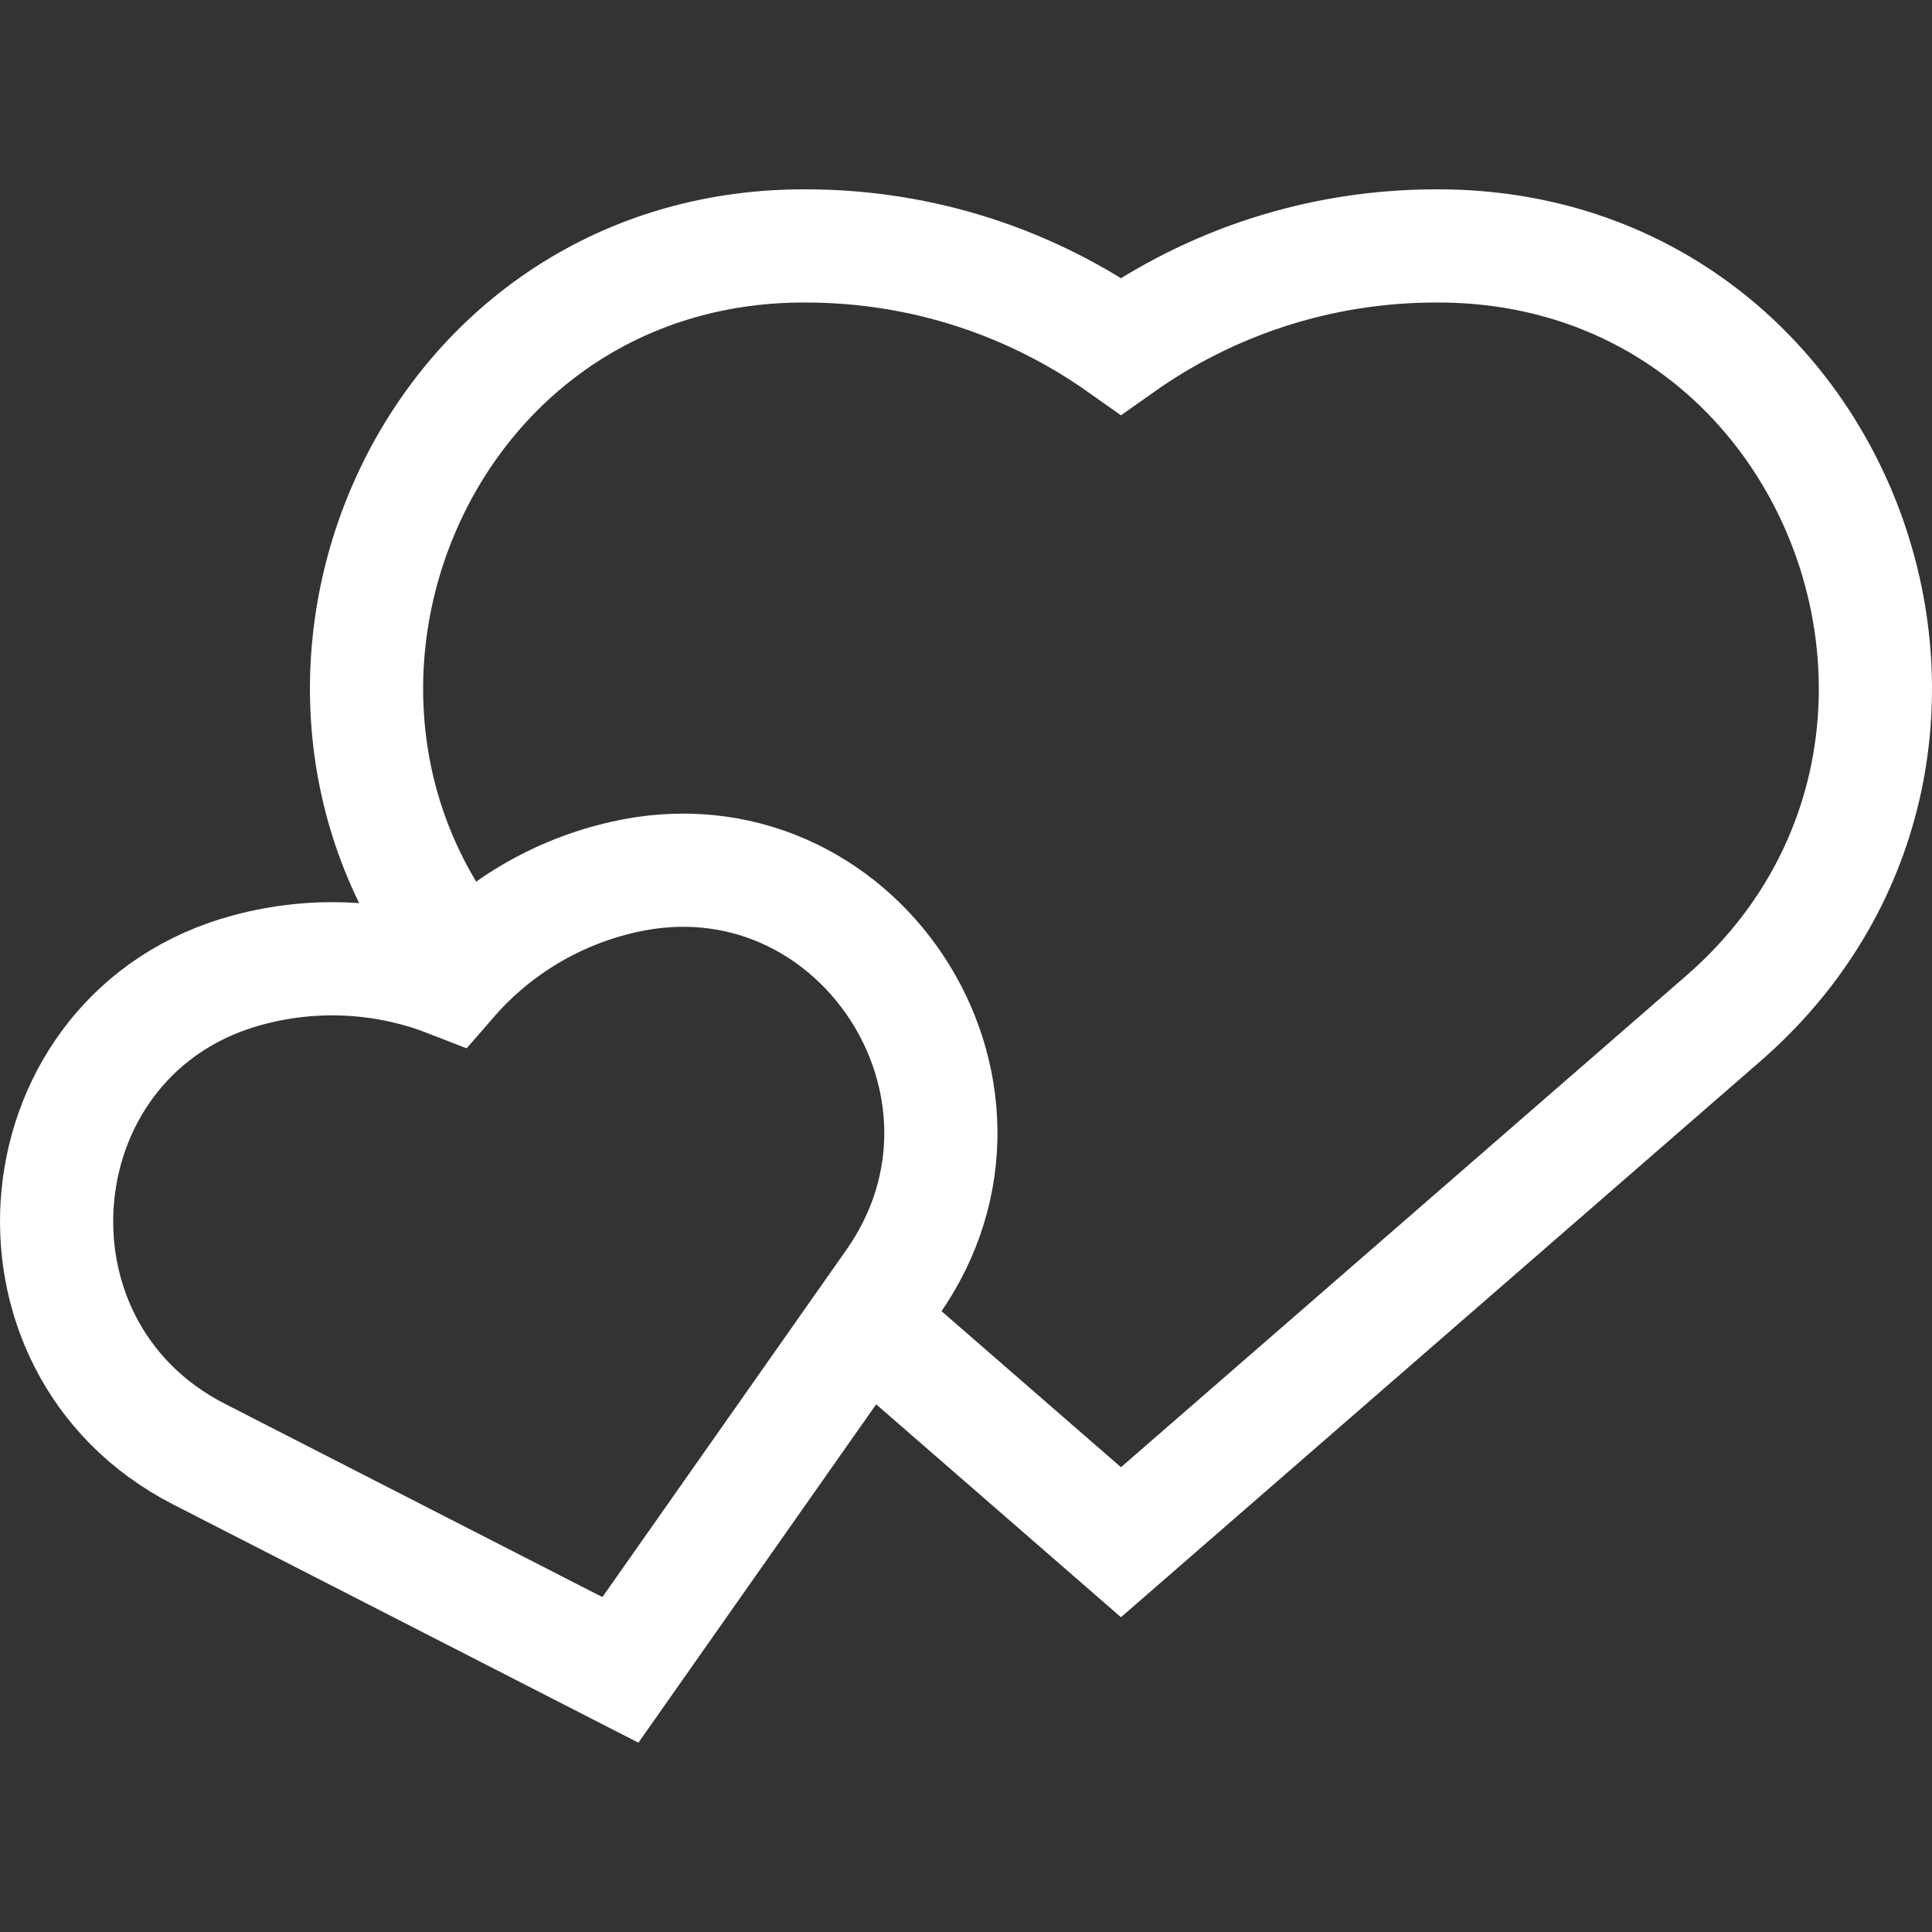 <svg width="24" height="24" viewBox="0 0 24 24" fill="none" xmlns="http://www.w3.org/2000/svg">
<rect x="0" y="0" width="24" height="24" fill="#333333" stroke="none"/>
<path d="M10.757 16.403L13.925 19.158L21.406 12.653C25.163 9.386 22.959 3.157 17.982 3.056C17.936 3.055 17.889 3.055 17.842 3.055C16.383 3.055 15.032 3.515 13.925 4.298C12.818 3.515 11.467 3.055 10.008 3.055C9.961 3.055 9.914 3.055 9.868 3.056C5.215 3.15 2.987 8.6 5.784 11.978" stroke="white" stroke-width="1.406" stroke-miterlimit="10"/>
<path d="M7.668 10.913C6.828 11.121 6.116 11.579 5.59 12.187C4.841 11.894 3.998 11.821 3.158 12.029C3.131 12.036 3.104 12.043 3.077 12.05C0.225 12.817 -0.156 16.718 2.473 18.064L7.707 20.744L11.088 15.932C12.786 13.516 10.63 10.243 7.749 10.894C7.722 10.9 7.695 10.906 7.668 10.913Z" stroke="white" stroke-width="1.406" stroke-miterlimit="10"/>
</svg>
